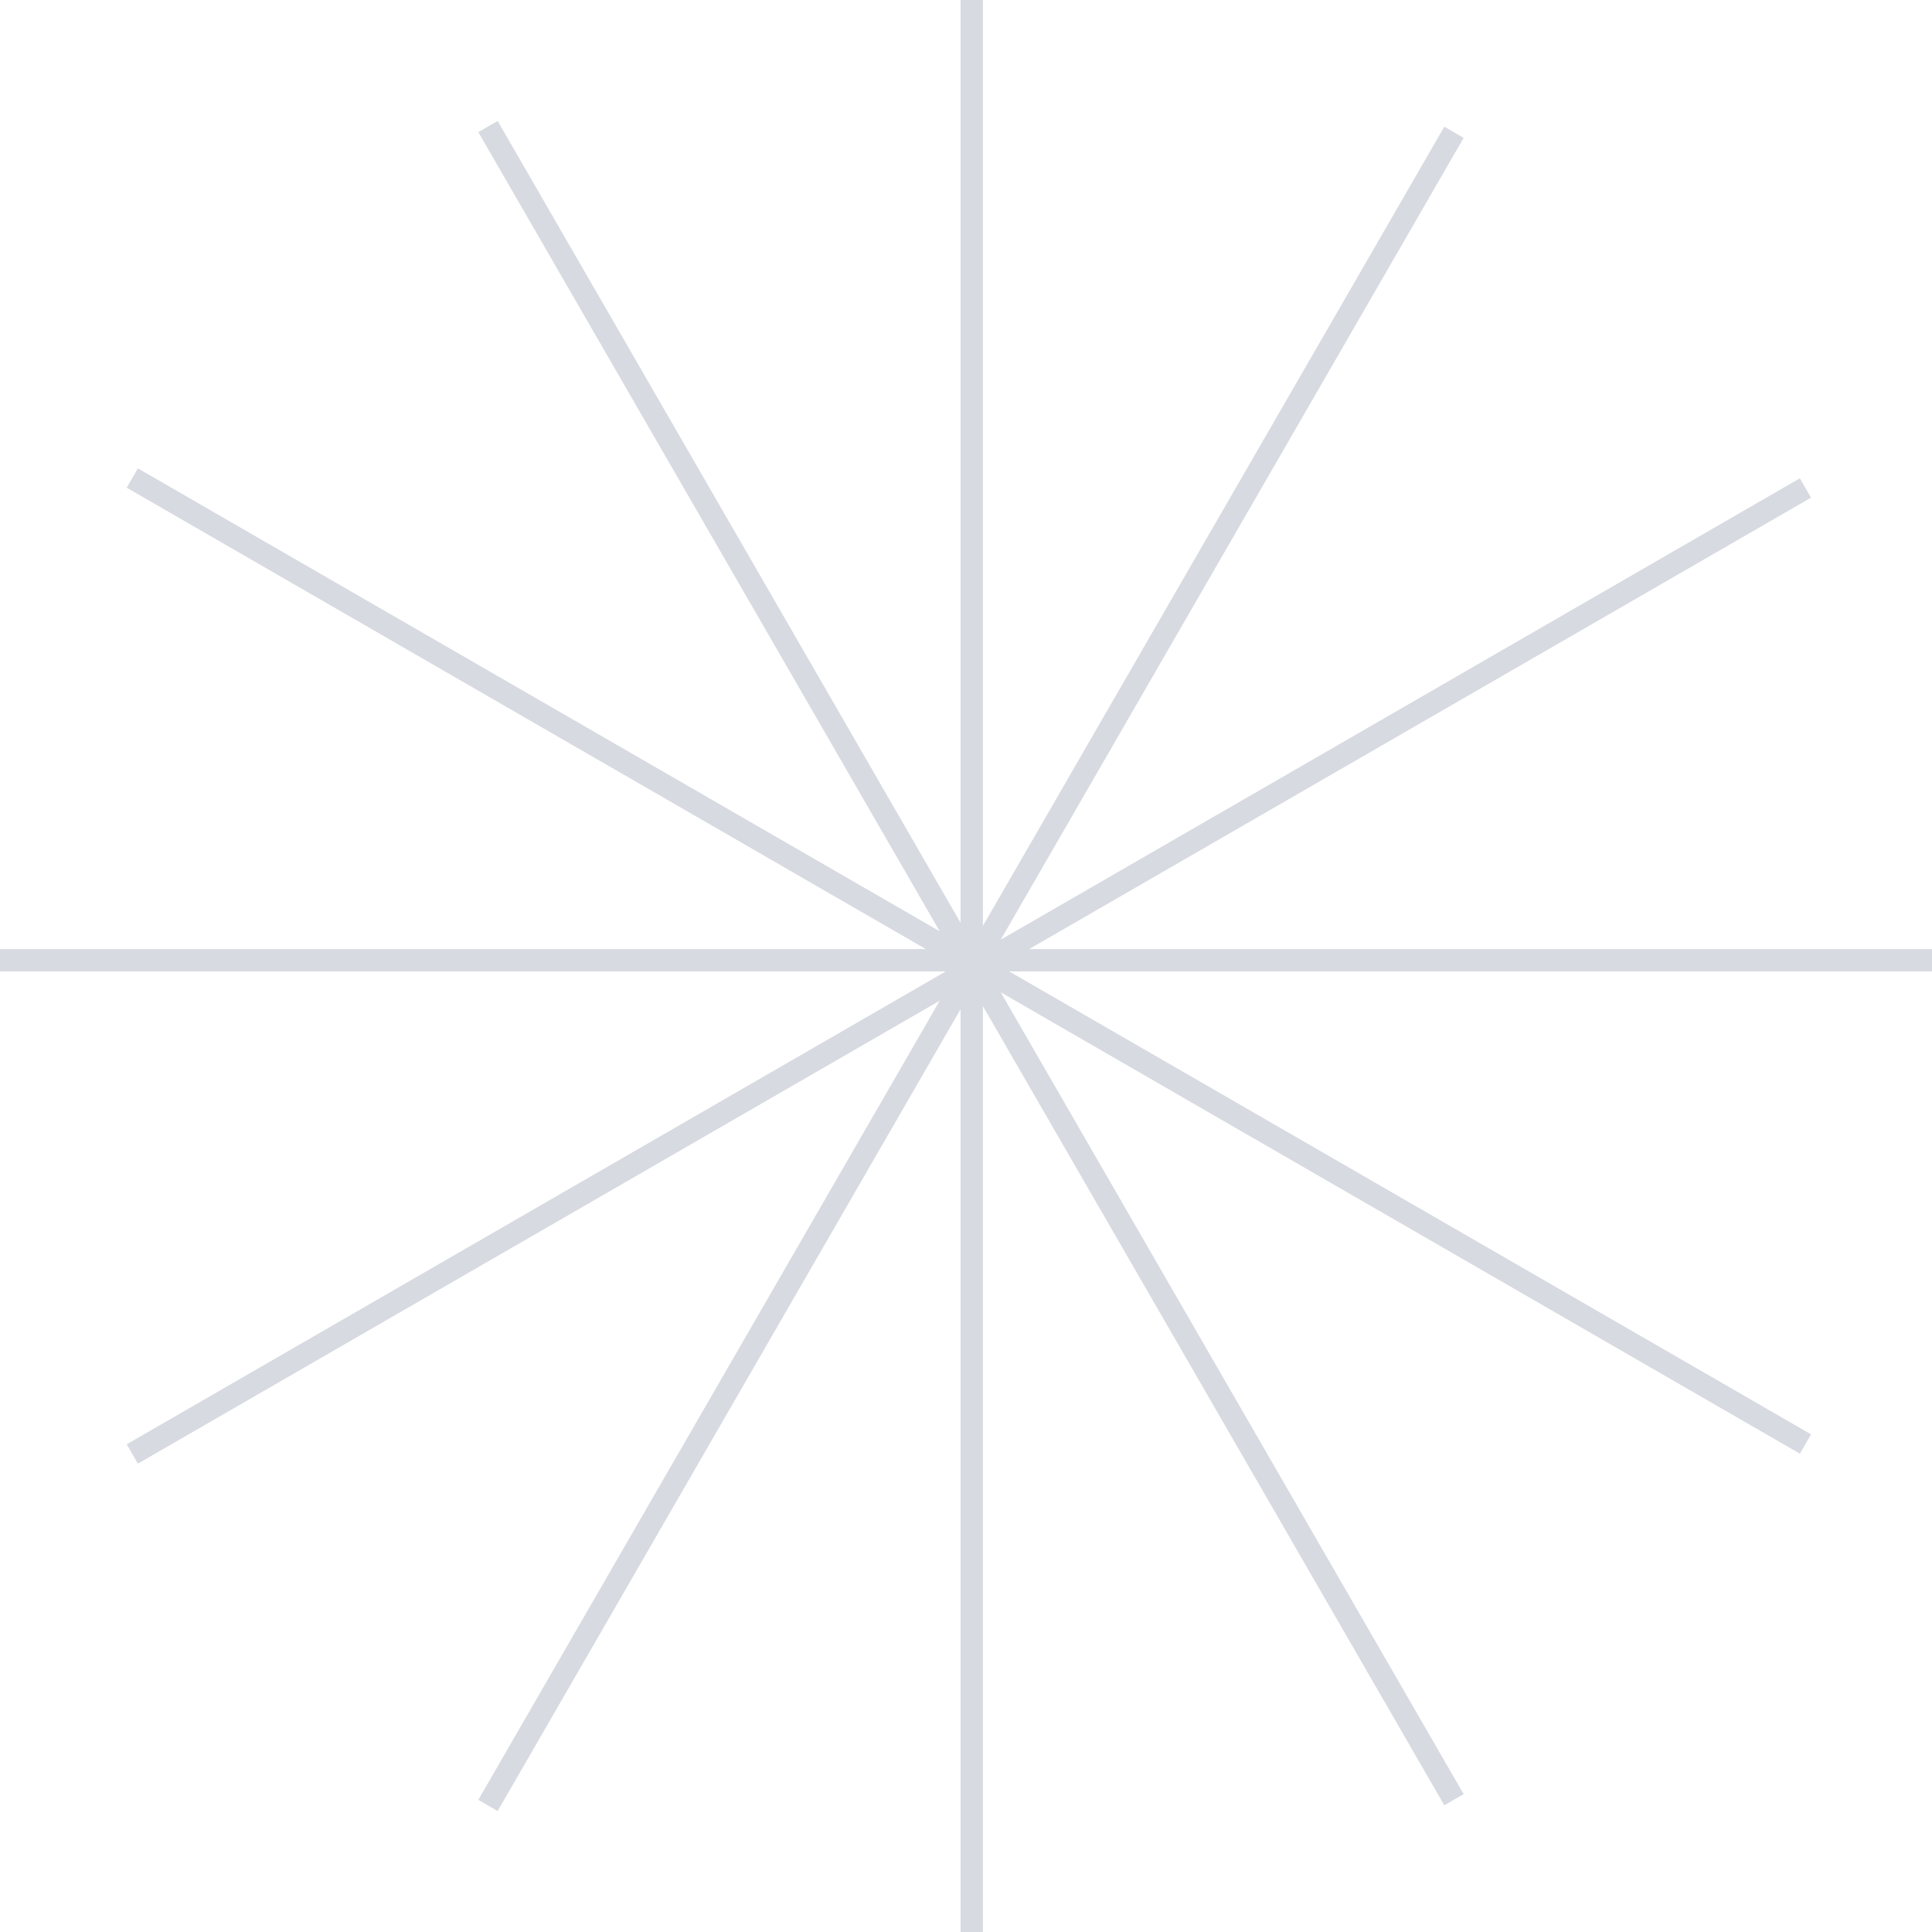 <?xml version="1.0" encoding="UTF-8"?> <svg xmlns="http://www.w3.org/2000/svg" width="173" height="173" viewBox="0 0 173 173" fill="none"><path id="Vector" d="M0 85.985H173M11.846 42.804L161.669 129.304M43.696 11.331L130.196 161.154M87.015 0L87.015 173M130.196 11.846L43.696 161.669M161.668 43.696L11.846 130.196" stroke="#D7DAE1" stroke-width="2"></path></svg> 